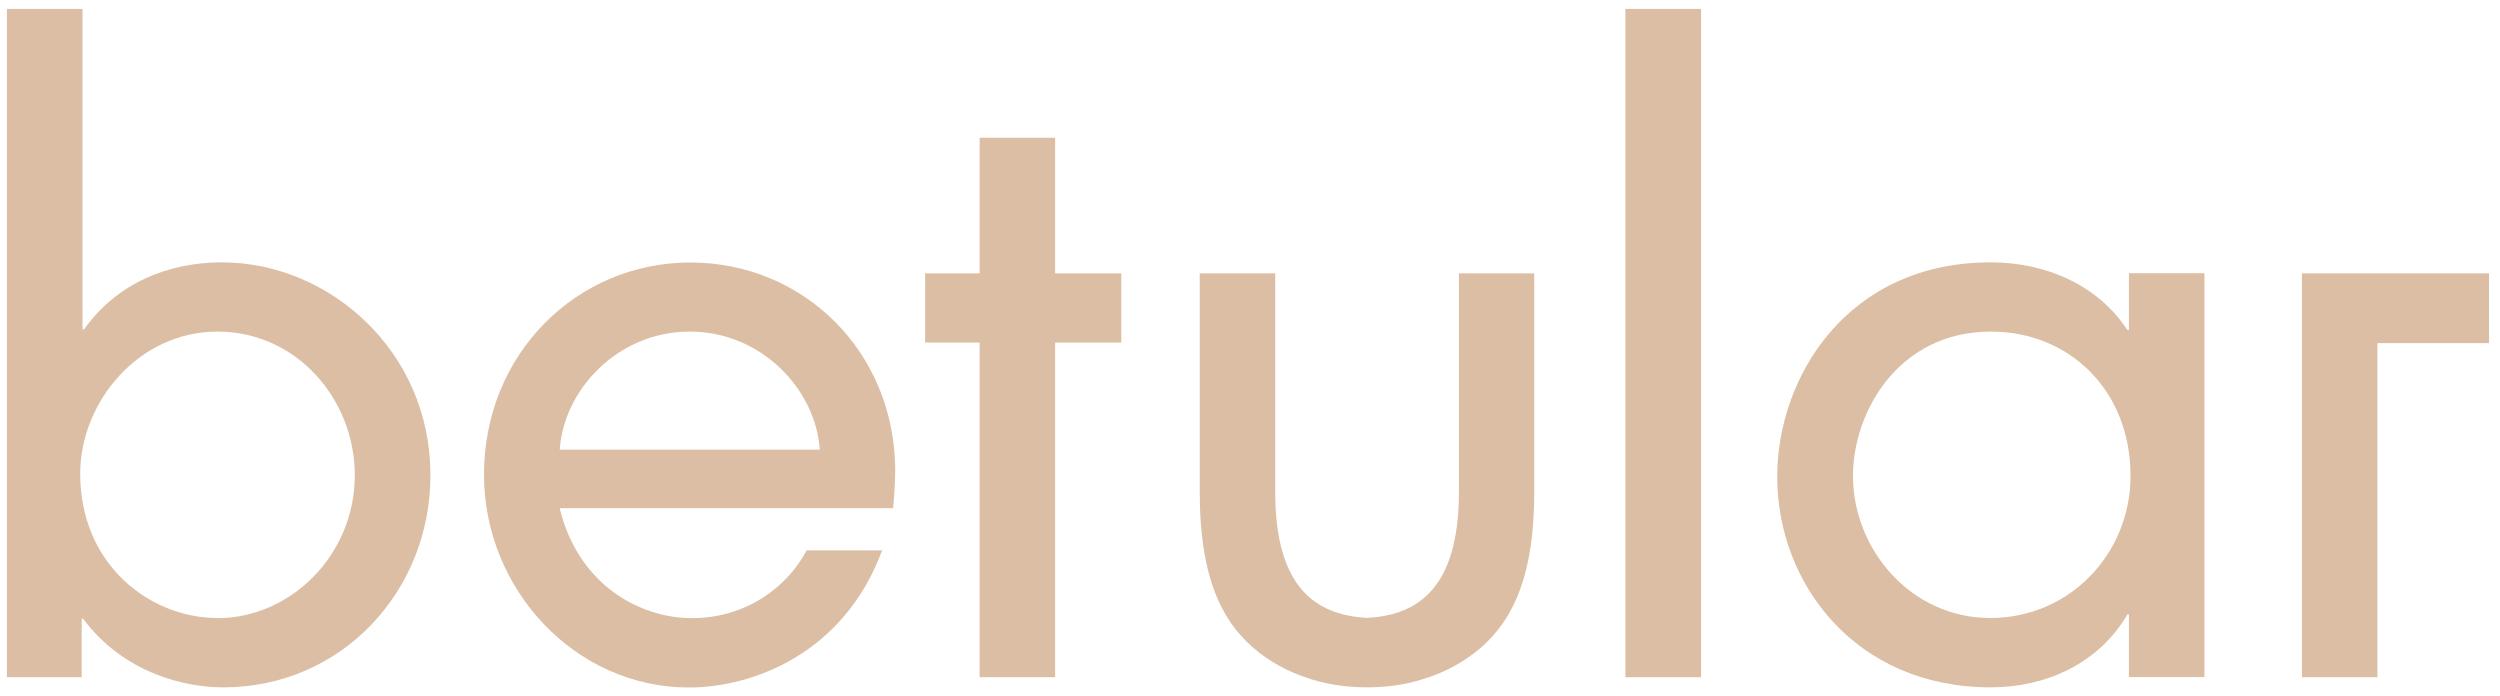 <svg width="140" height="39" viewBox="0 0 140 39" fill="none" xmlns="http://www.w3.org/2000/svg">
<g clip-path="url(#clip0_9_138)">
<path d="M0.385 37.922V0.5H4.62V18.447H4.703C6.536 15.878 9.377 14.692 12.43 14.692C18.407 14.692 24.104 19.633 24.104 26.611C24.104 33.141 19.104 38.492 12.506 38.492C10.43 38.492 6.976 37.755 4.658 34.654H4.574V37.922H0.385ZM12.18 34.616C16.248 34.616 19.869 31.104 19.869 26.611C19.869 22.362 16.612 18.569 12.18 18.569C7.748 18.569 4.491 22.529 4.491 26.528C4.491 31.628 8.4 34.608 12.18 34.608" fill="#DBBEA4"/>
<path d="M31.338 28.451C32.399 32.814 35.898 34.616 38.739 34.616C41.875 34.616 44.148 32.776 45.171 30.823H49.398C47.239 36.66 42.072 38.5 38.58 38.5C32.194 38.5 27.104 32.989 27.104 26.581C27.104 19.8 32.315 14.7 38.656 14.7C44.996 14.7 50.087 19.679 50.133 26.292C50.133 27.029 50.049 28.169 50.011 28.458H31.338V28.451ZM45.906 25.182C45.701 21.875 42.694 18.569 38.626 18.569C34.558 18.569 31.55 21.875 31.346 25.182H45.913H45.906Z" fill="#DBBEA4"/>
<path d="M59.087 37.922H54.859V19.184H51.807V15.308H54.859V7.714H59.087V15.308H62.791V19.184H59.087V37.922Z" fill="#DBBEA4"/>
<path d="M95.259 0.5H91.024V37.922H95.259V0.5Z" fill="#DBBEA4"/>
<path d="M119.22 37.922V34.41H119.136C117.508 37.185 114.538 38.492 111.485 38.492C103.88 38.492 99.524 32.654 99.524 26.695C99.524 21.184 103.387 14.692 111.485 14.692C114.621 14.692 117.508 15.999 119.136 18.485H119.22V15.3H123.447V37.915H119.22V37.922ZM111.493 18.569C106.288 18.569 103.766 23.099 103.766 26.649C103.766 30.731 106.978 34.608 111.455 34.608C115.932 34.608 119.31 30.974 119.31 26.649C119.31 21.83 115.849 18.569 111.5 18.569" fill="#DBBEA4"/>
<path d="M139.385 15.308H133.135H128.908V19.215V37.922H133.135V19.215H139.385V15.308Z" fill="#DBBEA4"/>
<path d="M81.699 15.308V27.554C81.699 32.86 79.464 34.456 76.555 34.6C73.646 34.448 71.412 32.86 71.412 27.554V15.308H67.185V27.554C67.185 32.084 68.283 34.616 70.154 36.25C71.048 37.033 72.124 37.626 73.336 38.006C73.457 38.044 73.571 38.082 73.692 38.112C73.767 38.135 73.836 38.158 73.912 38.173C74.169 38.242 74.427 38.295 74.692 38.34C74.715 38.34 74.73 38.34 74.752 38.348C75.04 38.394 75.328 38.432 75.624 38.454C75.624 38.454 75.639 38.454 75.646 38.454C75.934 38.477 76.23 38.492 76.525 38.492H76.57C76.866 38.492 77.161 38.477 77.457 38.454C77.464 38.454 77.472 38.454 77.48 38.454C77.775 38.432 78.063 38.394 78.351 38.348C78.373 38.348 78.388 38.348 78.411 38.34C78.676 38.295 78.942 38.242 79.192 38.173C79.267 38.158 79.335 38.135 79.411 38.112C79.532 38.074 79.654 38.044 79.767 38.006C80.979 37.626 82.055 37.033 82.949 36.25C84.82 34.616 85.918 32.084 85.918 27.554V15.308H81.691H81.699Z" fill="#DBBEA4"/>
</g>
<defs>
<clipPath id="clip0_9_138">
<rect width="139" height="38" fill="white" transform="translate(0.385 0.5)"/>
</clipPath>
</defs>
</svg>
